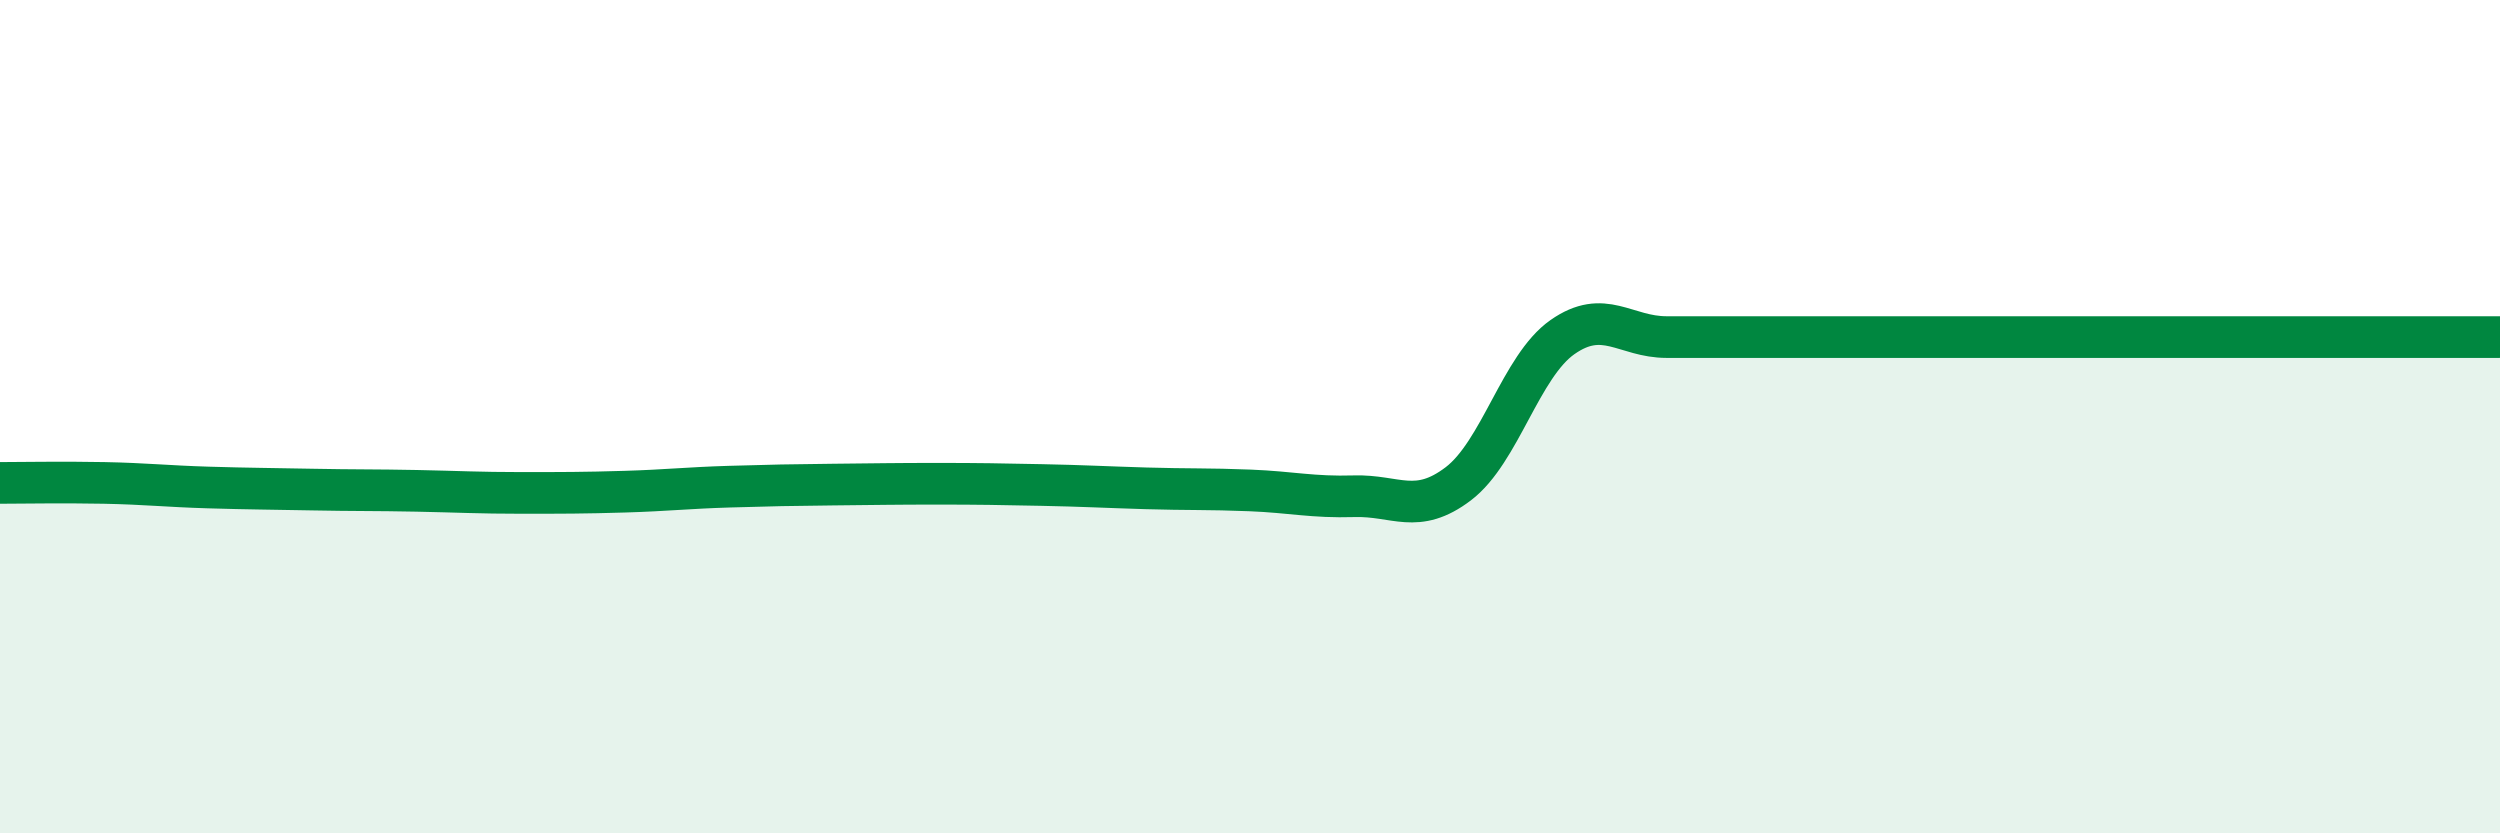 
    <svg width="60" height="20" viewBox="0 0 60 20" xmlns="http://www.w3.org/2000/svg">
      <path
        d="M 0,11.59 C 0.5,11.59 1.5,11.57 2.5,11.59 C 3.5,11.61 4,11.67 5,11.7 C 6,11.73 6.5,11.73 7.5,11.75 C 8.5,11.77 9,11.76 10,11.78 C 11,11.8 11.5,11.83 12.5,11.83 C 13.5,11.83 14,11.83 15,11.8 C 16,11.77 16.5,11.71 17.5,11.68 C 18.5,11.65 19,11.64 20,11.63 C 21,11.62 21.5,11.61 22.5,11.61 C 23.5,11.61 24,11.62 25,11.64 C 26,11.66 26.5,11.69 27.5,11.72 C 28.5,11.75 29,11.73 30,11.77 C 31,11.81 31.5,11.94 32.5,11.91 C 33.5,11.88 34,12.37 35,11.61 C 36,10.85 36.5,8.79 37.5,8.09 C 38.5,7.39 39,8.09 40,8.09 C 41,8.09 41.5,8.09 42.5,8.09 C 43.5,8.09 44,8.09 45,8.09 C 46,8.09 46.5,8.09 47.5,8.09 C 48.5,8.09 49,8.09 50,8.09 C 51,8.09 51.5,8.09 52.5,8.09 C 53.5,8.09 54,8.09 55,8.09 C 56,8.09 56.5,8.09 57.5,8.09 C 58.5,8.09 59.5,8.09 60,8.09L60 20L0 20Z"
        fill="#008740"
        opacity="0.1"
        stroke-linecap="round"
        stroke-linejoin="round"
      />
      <path
        d="M 0,11.59 C 0.5,11.59 1.5,11.57 2.5,11.59 C 3.5,11.61 4,11.67 5,11.7 C 6,11.73 6.5,11.73 7.5,11.75 C 8.5,11.77 9,11.76 10,11.78 C 11,11.8 11.5,11.83 12.5,11.83 C 13.5,11.83 14,11.83 15,11.8 C 16,11.77 16.5,11.71 17.5,11.68 C 18.5,11.65 19,11.64 20,11.63 C 21,11.62 21.5,11.61 22.5,11.61 C 23.5,11.61 24,11.62 25,11.64 C 26,11.66 26.5,11.69 27.5,11.72 C 28.5,11.75 29,11.73 30,11.77 C 31,11.81 31.5,11.94 32.5,11.91 C 33.5,11.88 34,12.37 35,11.61 C 36,10.85 36.5,8.79 37.5,8.09 C 38.5,7.39 39,8.09 40,8.09 C 41,8.09 41.5,8.09 42.5,8.09 C 43.5,8.09 44,8.09 45,8.09 C 46,8.09 46.5,8.09 47.5,8.09 C 48.5,8.09 49,8.09 50,8.09 C 51,8.09 51.5,8.09 52.5,8.09 C 53.5,8.09 54,8.09 55,8.09 C 56,8.09 56.5,8.09 57.5,8.09 C 58.5,8.09 59.5,8.09 60,8.09"
        stroke="#008740"
        stroke-width="1"
        fill="none"
        stroke-linecap="round"
        stroke-linejoin="round"
      />
    </svg>
  